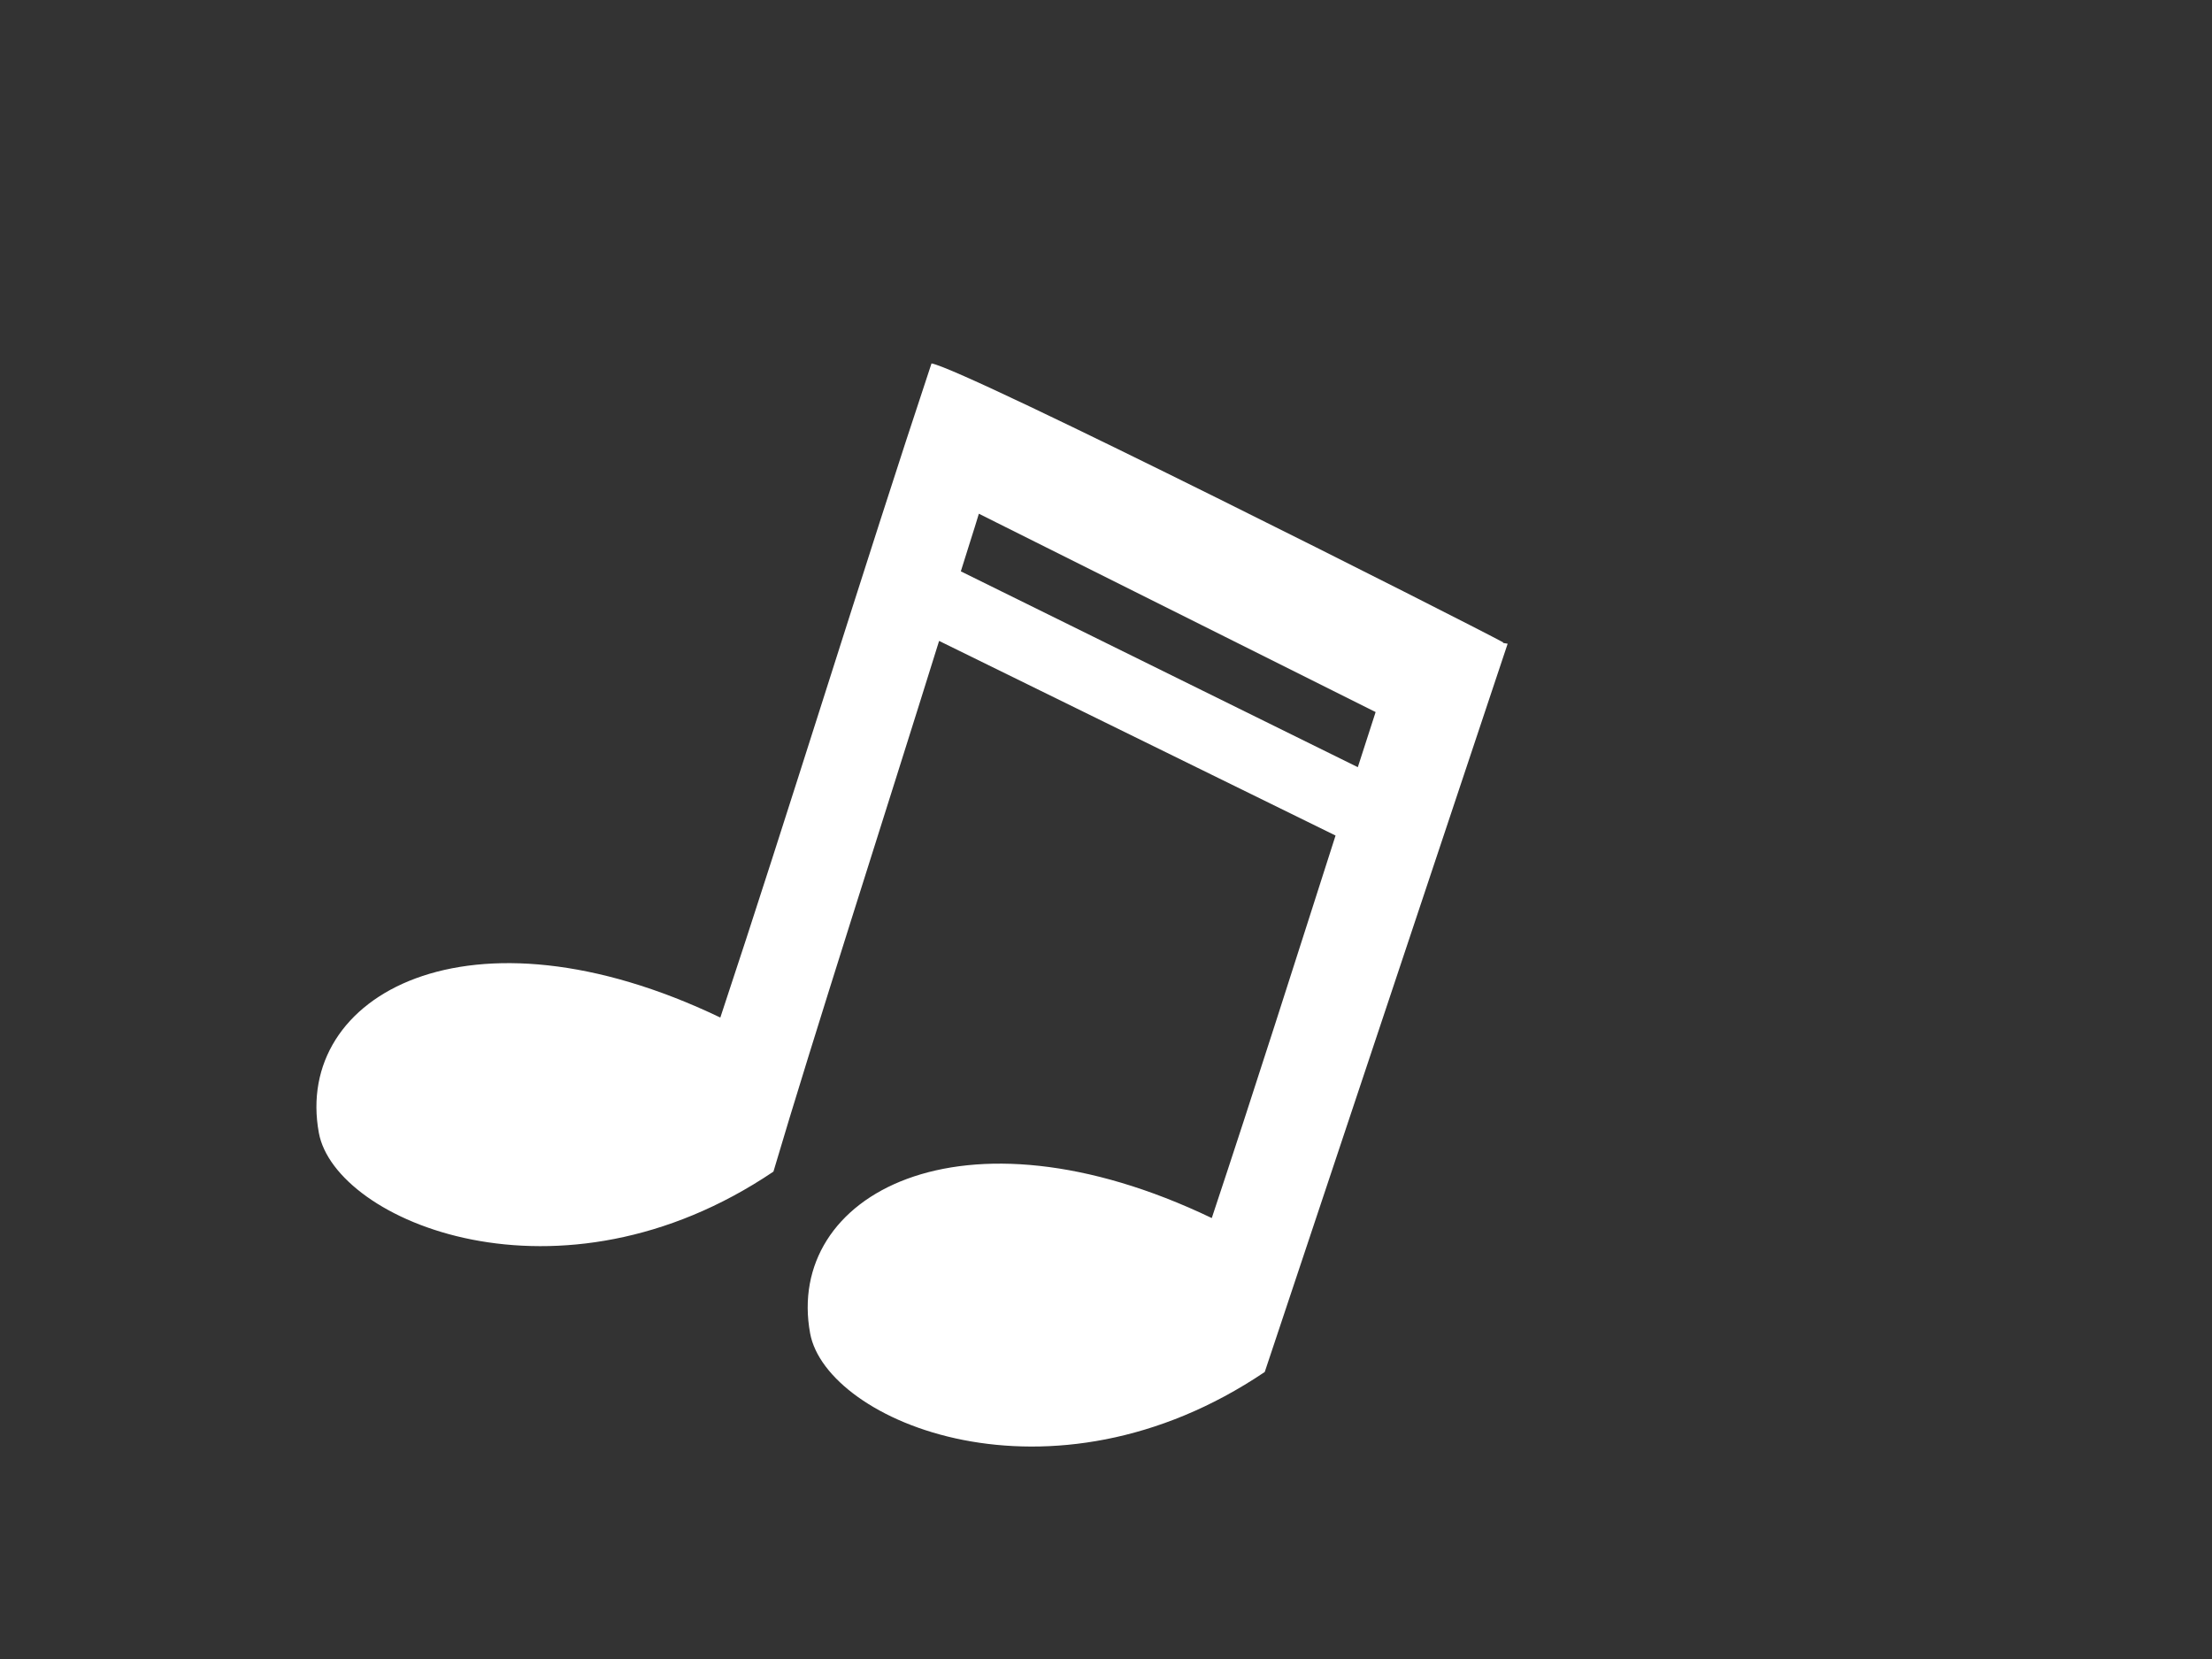 <?xml version="1.0"?><svg width="640" height="480" xmlns="http://www.w3.org/2000/svg">
 <rect width="100%" height="100%" fill="#333333" stroke="none"/>
 <g>
  <title>Layer 1</title>
  <g id="layer1">
   <path fill="#ffffff" stroke-width="5" stroke-linecap="round" stroke-miterlimit="4" id="path5065" d="m269.516,105.147c-19.531,58.742 -41.572,130.519 -61.103,189.261c-72.753,-34.851 -123.494,-6.524 -116.159,33.363c4.707,25.596 69.601,53.001 131.524,11.214c11.51,-38.948 32.236,-103.159 47.932,-153.549l114.706,56.311c-11.706,36.504 -23.208,72.77 -35.812,110.675c-72.753,-34.851 -123.545,-6.532 -116.209,33.355c4.707,25.596 69.612,52.966 131.535,11.179l70.28,-210.71c-0.467,-0.082 -0.934,-0.162 -1.401,-0.244l0.144,-0.125c-10.068,-5.491 -155.409,-78.961 -165.436,-80.73zm13.697,43.49l114.797,57.383c-1.746,5.352 -3.439,10.649 -5.152,15.951l-114.861,-56.663c1.482,-4.865 3.967,-12.443 5.217,-16.672z"/>
  </g>
 </g>
</svg>